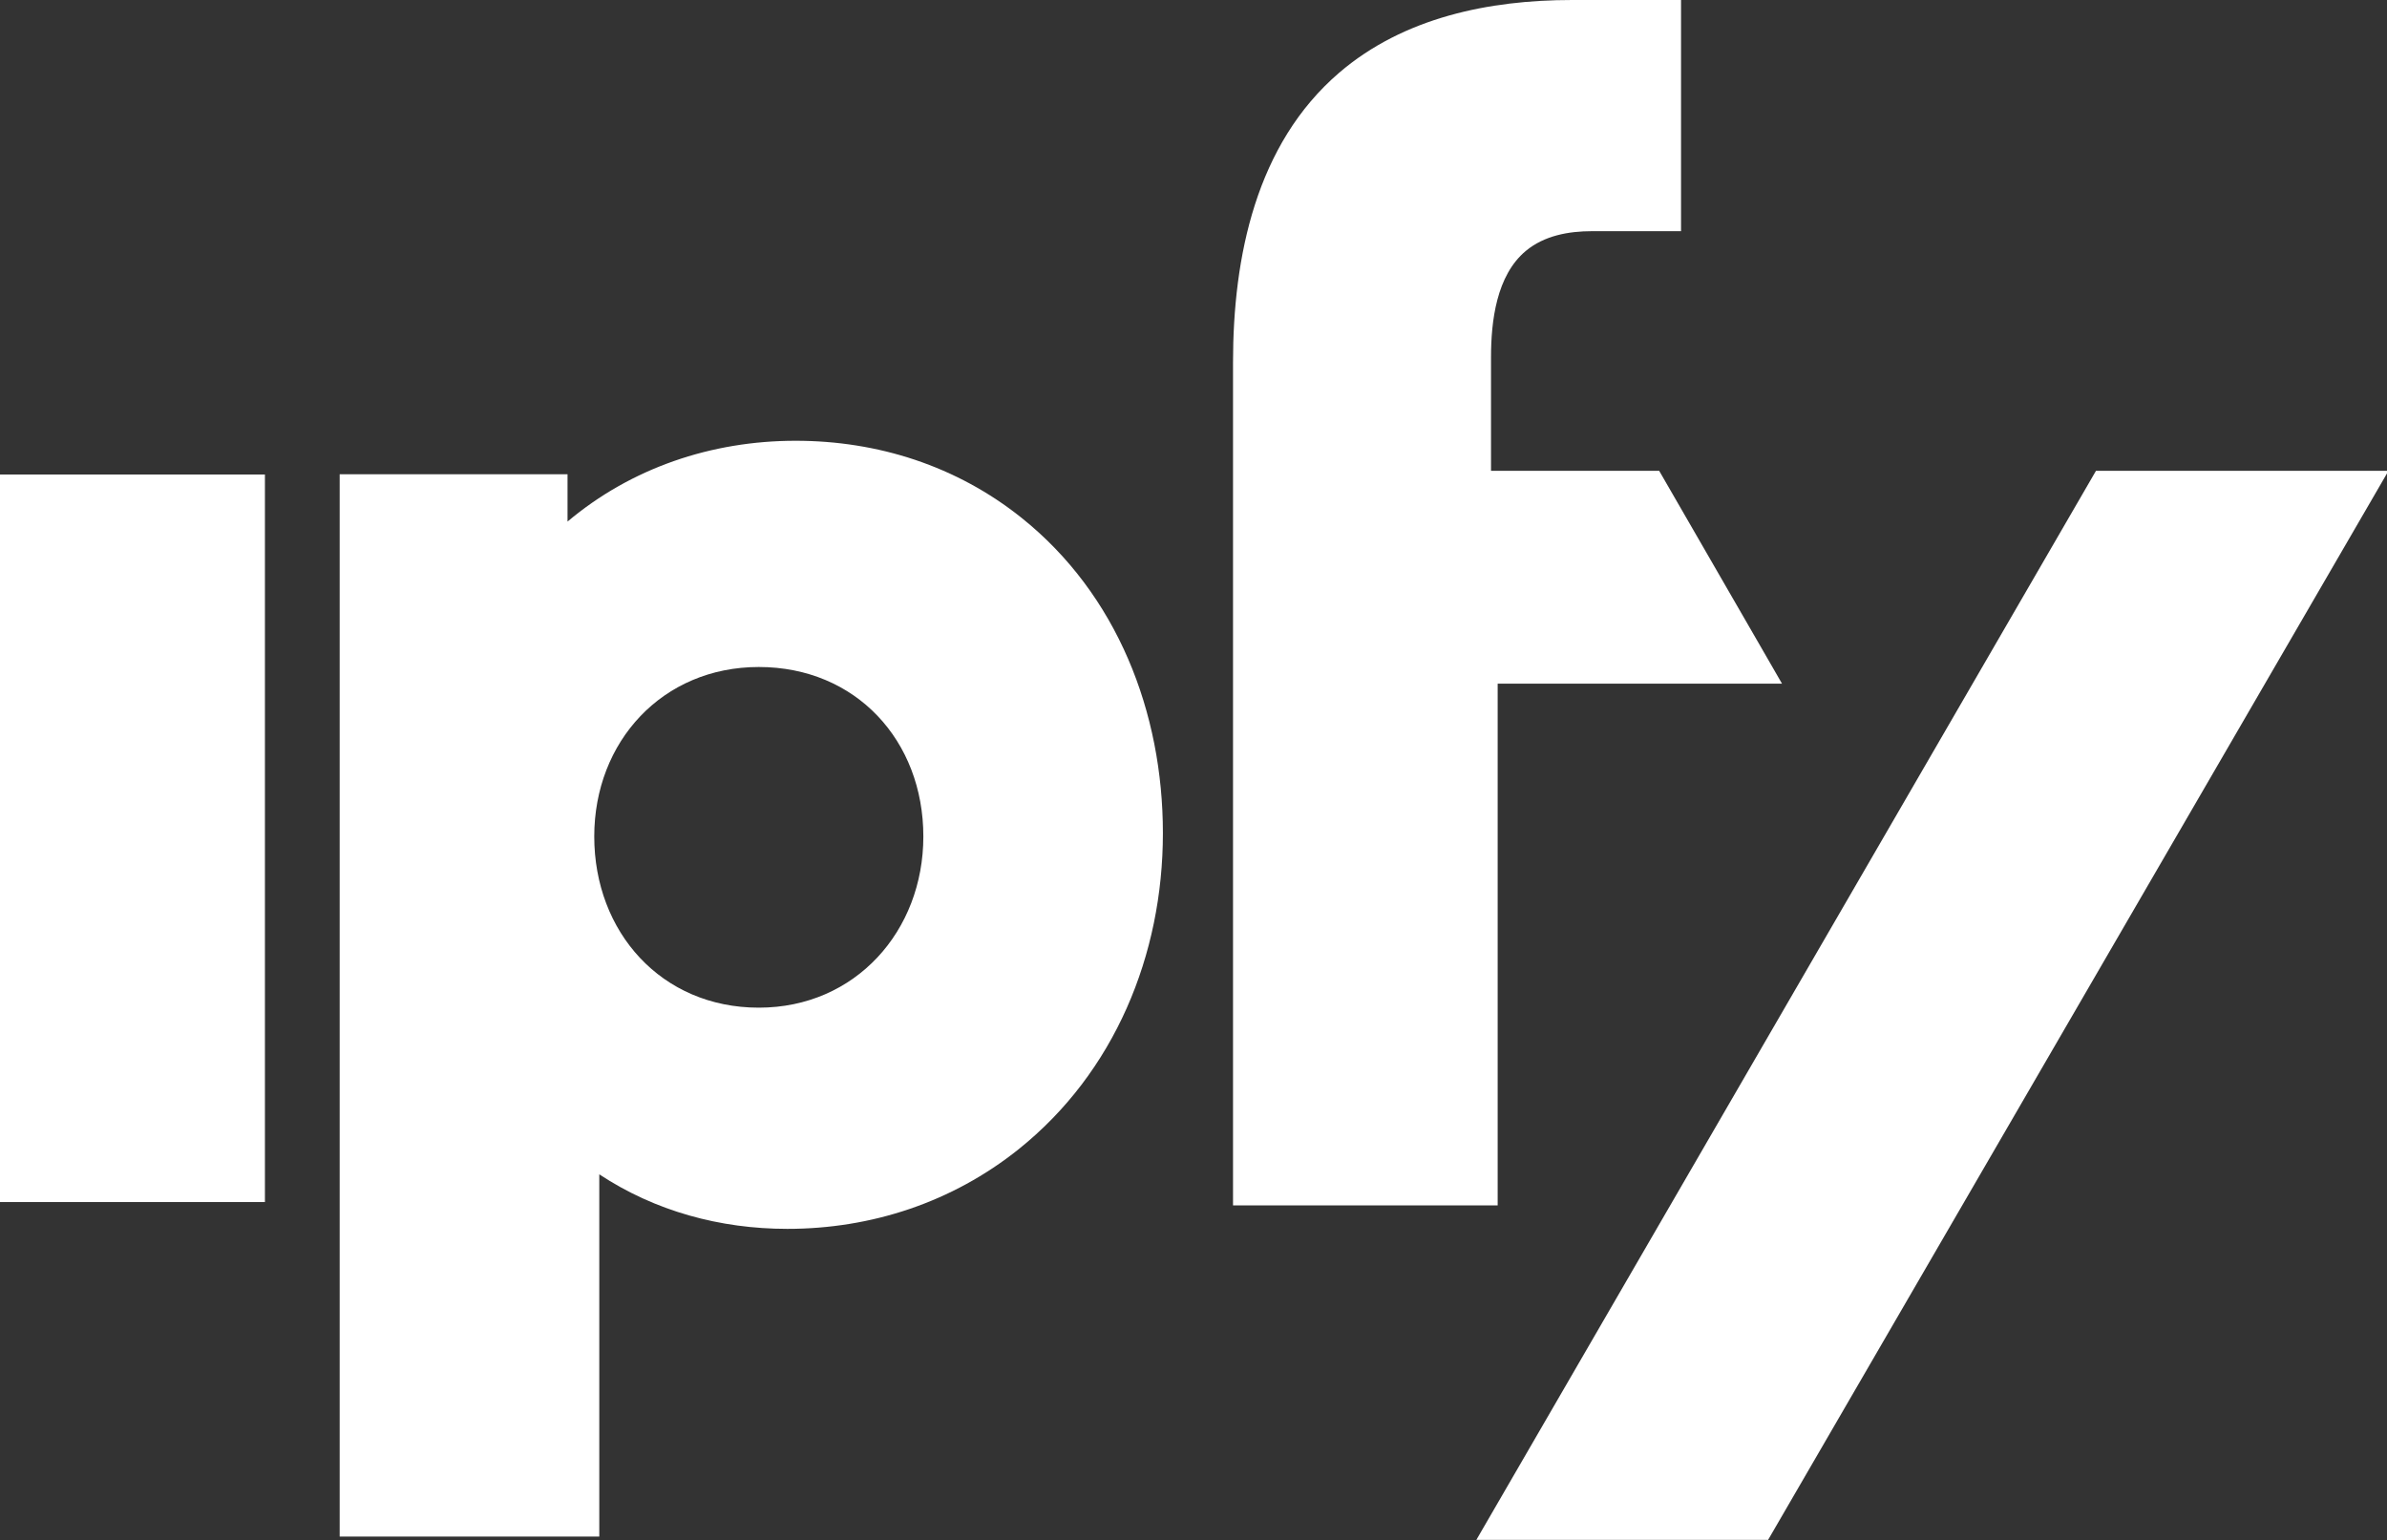 <?xml version="1.0" encoding="UTF-8" standalone="no"?><!DOCTYPE svg PUBLIC "-//W3C//DTD SVG 1.1//EN" "http://www.w3.org/Graphics/SVG/1.1/DTD/svg11.dtd"><svg width="100%" height="100%" viewBox="0 0 28963 18688" version="1.1" xmlns="http://www.w3.org/2000/svg" xmlns:xlink="http://www.w3.org/1999/xlink" xml:space="preserve" xmlns:serif="http://www.serif.com/" style="fill-rule:evenodd;clip-rule:evenodd;stroke-linejoin:round;stroke-miterlimit:2;"><rect x="0" y="0" width="28963" height="18688" fill="#333333" stroke="none"/><path d="M9206.96,12227.4c1171.88,0 1996.58,-929.65 1996.58,-2077.28c0,-1161.5 -816.6,-2056.56 -1996.58,-2056.56c-1169.56,0 -1996.55,905.442 -1996.55,2056.56c0,1158.01 813.15,2077.27 1996.55,2077.27l0,0.012Zm-1935.43,2021.97l0,4395.68l-3149.99,-0l-0,-12890.6l2764.74,-0l0,574.417c771.642,-649.375 1743.97,-980.43 2767.05,-980.43c1000.04,0 1955.08,306.809 2739.38,933.15c1163.83,929.646 1717.45,2362.19 1717.45,3828.16c-0,1477.54 -585.938,2904.34 -1753.16,3837.45c-801.641,640.129 -1780.88,964.271 -2803.99,964.271c-817.75,-0 -1605.56,-215.704 -2280.31,-660.938l-1.146,-1.133Z" style="fill:#fff;"/><rect x="0" y="5757.83" width="3214.52" height="8828.29" style="fill:#fff;"/><path d="M18172.2,8295.38l0,6331.17l-3211.13,-0.005l-0,-10230.8c-0,-1274.53 276.85,-2647.08 1289.55,-3514.48c780.845,-668.983 1817.78,-881.183 2822.43,-881.183l1324.09,-0l0,2805.09l-1080.73,0c-282.592,0 -577.879,53.059 -801.629,238.775c-358.721,297.567 -423.304,855.834 -423.304,1290.69l-0,1378.33l2040.42,0l1267.58,2196.08l222.605,386.396l-3449.87,0l0,-0.033Z" style="fill:#fff;"/><path d="M25431.9,5712.88l3549.31,0l-205.325,354.087l-7322.42,12618.4l-3539.98,0l7518.42,-12972.5l-0.004,-0.004Z" style="fill:#fff;"/></svg>